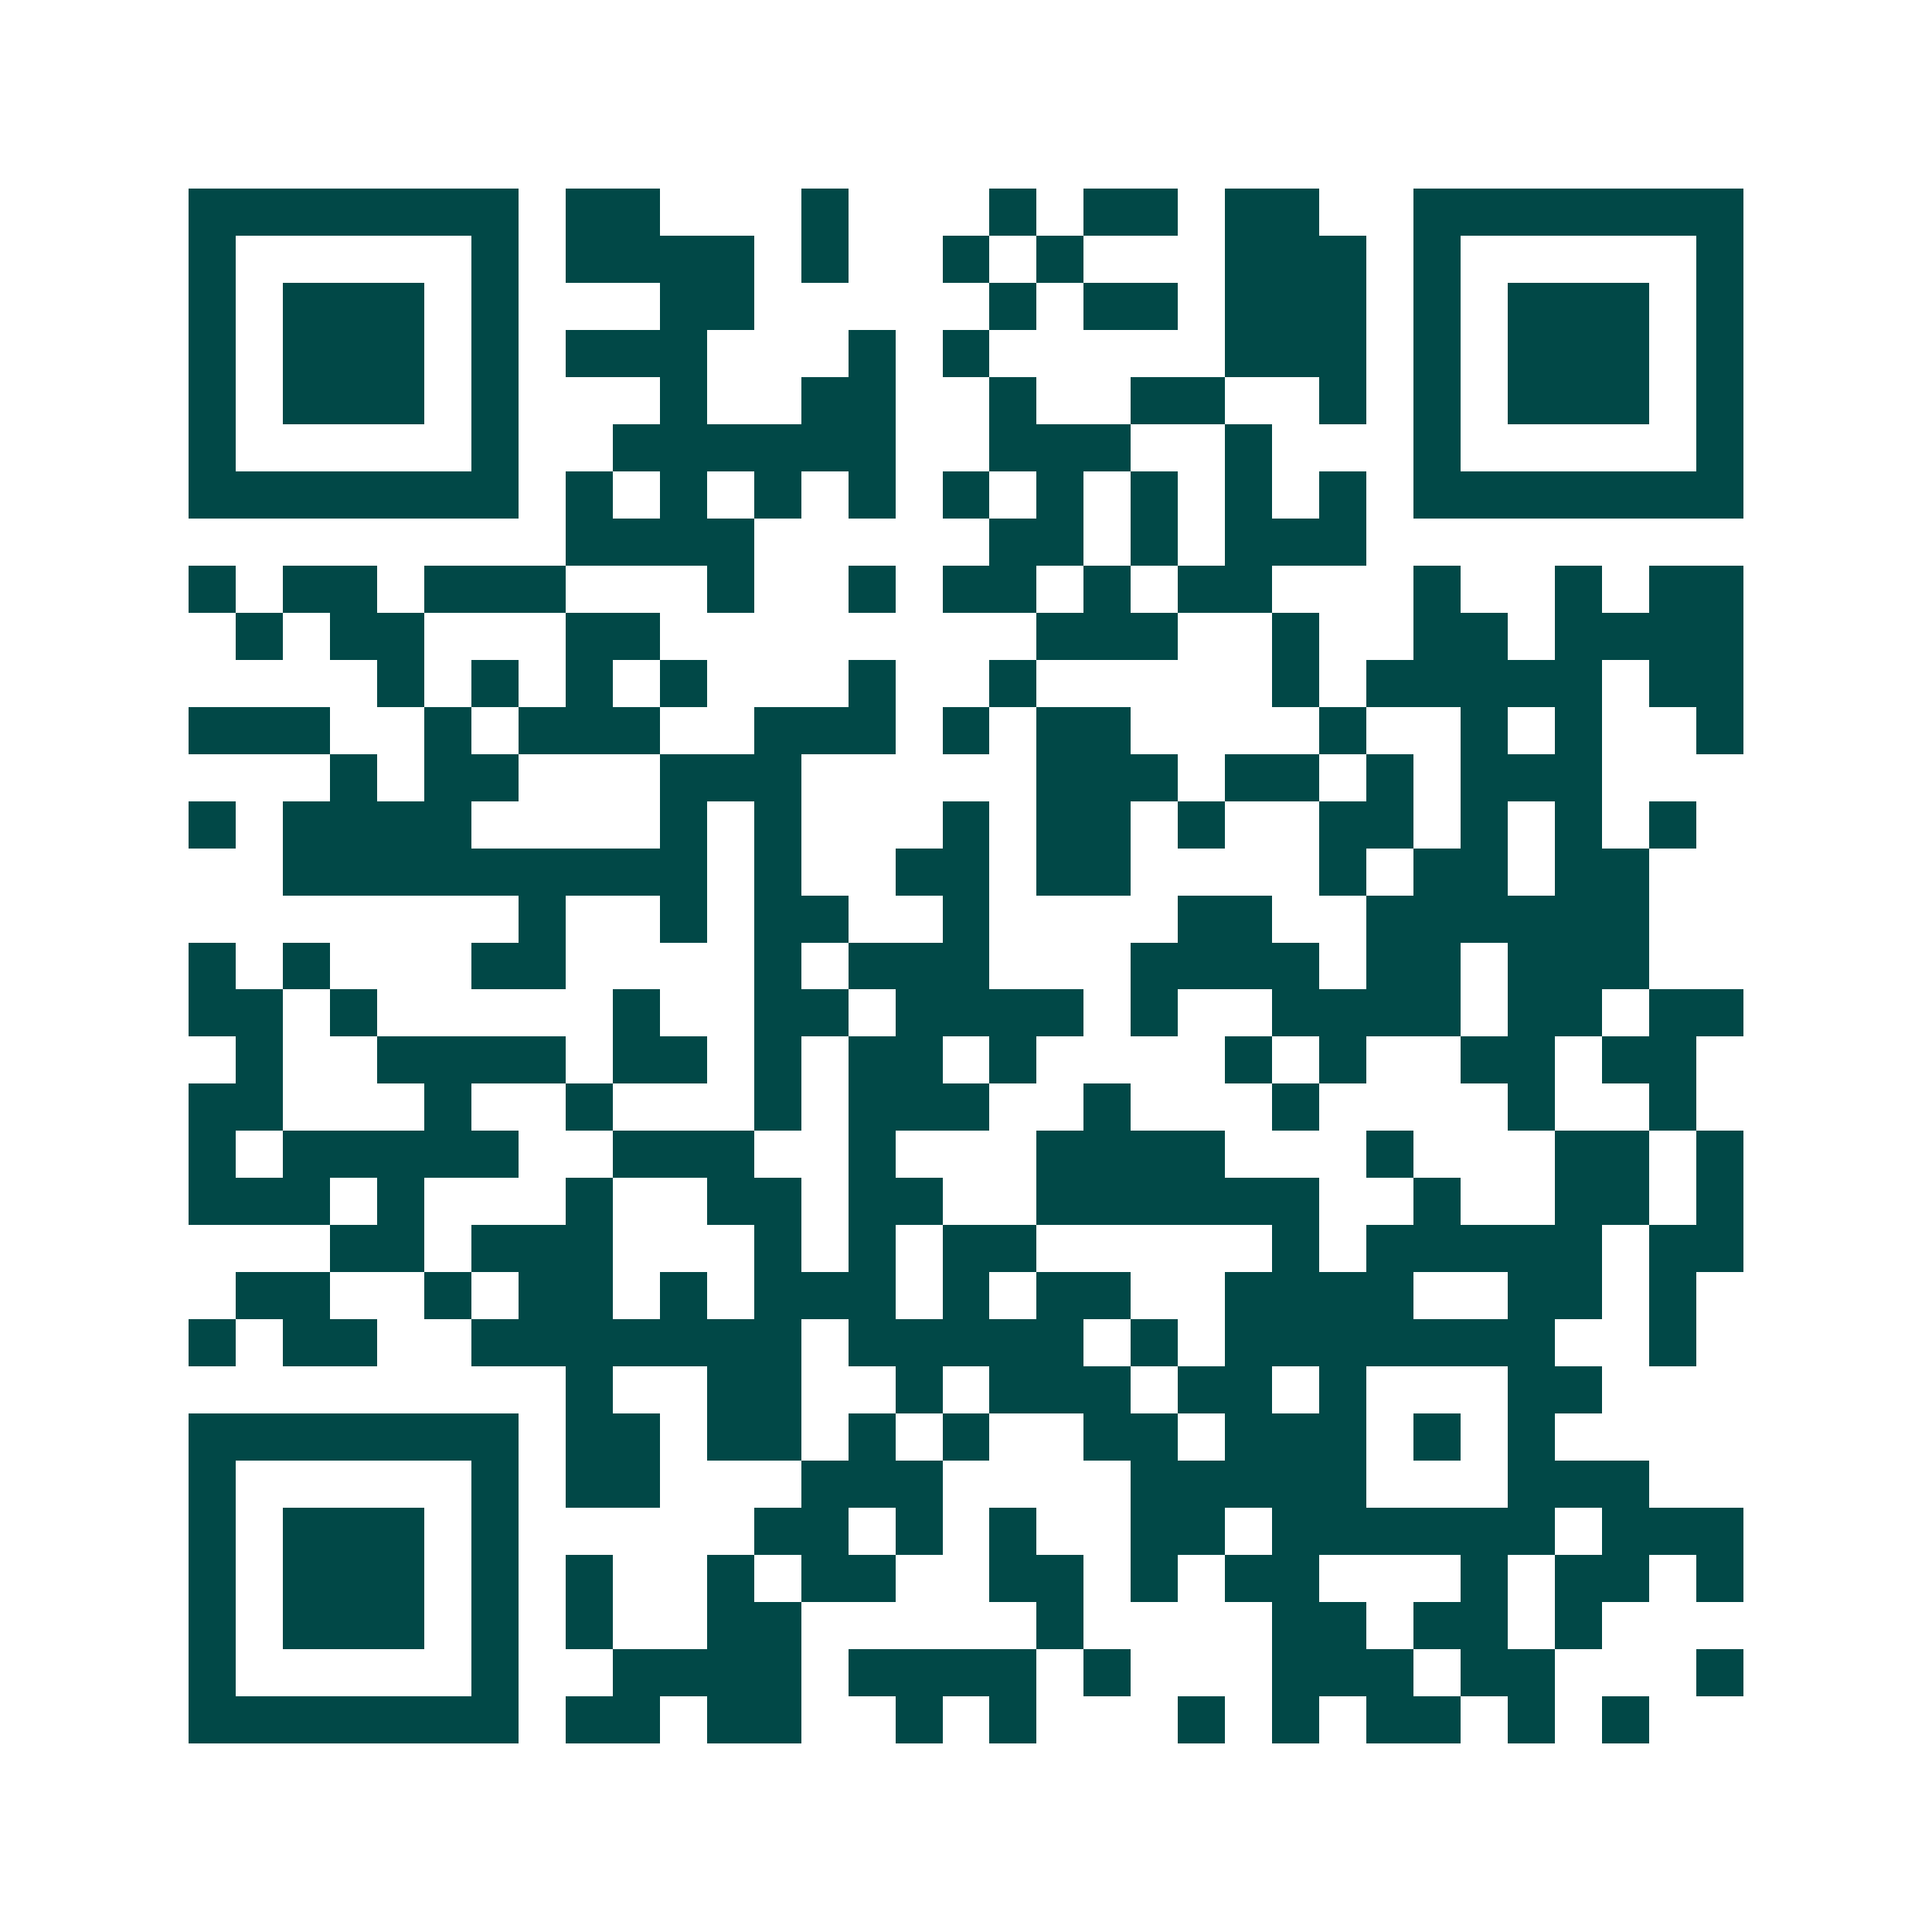 <svg xmlns="http://www.w3.org/2000/svg" width="200" height="200" viewBox="0 0 41 41" shape-rendering="crispEdges"><path fill="#ffffff" d="M0 0h41v41H0z"/><path stroke="#014847" d="M4 4.5h7m1 0h2m3 0h1m3 0h1m1 0h2m1 0h2m2 0h7M4 5.5h1m5 0h1m1 0h4m1 0h1m2 0h1m1 0h1m3 0h3m1 0h1m5 0h1M4 6.5h1m1 0h3m1 0h1m3 0h2m5 0h1m1 0h2m1 0h3m1 0h1m1 0h3m1 0h1M4 7.5h1m1 0h3m1 0h1m1 0h3m3 0h1m1 0h1m5 0h3m1 0h1m1 0h3m1 0h1M4 8.5h1m1 0h3m1 0h1m3 0h1m2 0h2m2 0h1m2 0h2m2 0h1m1 0h1m1 0h3m1 0h1M4 9.5h1m5 0h1m2 0h6m2 0h3m2 0h1m3 0h1m5 0h1M4 10.5h7m1 0h1m1 0h1m1 0h1m1 0h1m1 0h1m1 0h1m1 0h1m1 0h1m1 0h1m1 0h7M12 11.5h4m5 0h2m1 0h1m1 0h3M4 12.5h1m1 0h2m1 0h3m3 0h1m2 0h1m1 0h2m1 0h1m1 0h2m3 0h1m2 0h1m1 0h2M5 13.5h1m1 0h2m3 0h2m8 0h3m2 0h1m2 0h2m1 0h4M8 14.5h1m1 0h1m1 0h1m1 0h1m3 0h1m2 0h1m5 0h1m1 0h5m1 0h2M4 15.5h3m2 0h1m1 0h3m2 0h3m1 0h1m1 0h2m4 0h1m2 0h1m1 0h1m2 0h1M7 16.5h1m1 0h2m3 0h3m5 0h3m1 0h2m1 0h1m1 0h3M4 17.5h1m1 0h4m4 0h1m1 0h1m3 0h1m1 0h2m1 0h1m2 0h2m1 0h1m1 0h1m1 0h1M6 18.5h9m1 0h1m2 0h2m1 0h2m4 0h1m1 0h2m1 0h2M11 19.5h1m2 0h1m1 0h2m2 0h1m4 0h2m2 0h6M4 20.5h1m1 0h1m3 0h2m4 0h1m1 0h3m3 0h4m1 0h2m1 0h3M4 21.5h2m1 0h1m5 0h1m2 0h2m1 0h4m1 0h1m2 0h4m1 0h2m1 0h2M5 22.5h1m2 0h4m1 0h2m1 0h1m1 0h2m1 0h1m4 0h1m1 0h1m2 0h2m1 0h2M4 23.5h2m3 0h1m2 0h1m3 0h1m1 0h3m2 0h1m3 0h1m4 0h1m2 0h1M4 24.5h1m1 0h5m2 0h3m2 0h1m3 0h4m3 0h1m3 0h2m1 0h1M4 25.5h3m1 0h1m3 0h1m2 0h2m1 0h2m2 0h6m2 0h1m2 0h2m1 0h1M7 26.5h2m1 0h3m3 0h1m1 0h1m1 0h2m5 0h1m1 0h5m1 0h2M5 27.5h2m2 0h1m1 0h2m1 0h1m1 0h3m1 0h1m1 0h2m2 0h4m2 0h2m1 0h1M4 28.5h1m1 0h2m2 0h7m1 0h5m1 0h1m1 0h7m2 0h1M12 29.5h1m2 0h2m2 0h1m1 0h3m1 0h2m1 0h1m3 0h2M4 30.5h7m1 0h2m1 0h2m1 0h1m1 0h1m2 0h2m1 0h3m1 0h1m1 0h1M4 31.5h1m5 0h1m1 0h2m3 0h3m4 0h5m3 0h3M4 32.5h1m1 0h3m1 0h1m5 0h2m1 0h1m1 0h1m2 0h2m1 0h6m1 0h3M4 33.5h1m1 0h3m1 0h1m1 0h1m2 0h1m1 0h2m2 0h2m1 0h1m1 0h2m3 0h1m1 0h2m1 0h1M4 34.5h1m1 0h3m1 0h1m1 0h1m2 0h2m5 0h1m4 0h2m1 0h2m1 0h1M4 35.5h1m5 0h1m2 0h4m1 0h4m1 0h1m3 0h3m1 0h2m3 0h1M4 36.5h7m1 0h2m1 0h2m2 0h1m1 0h1m3 0h1m1 0h1m1 0h2m1 0h1m1 0h1"/></svg>
